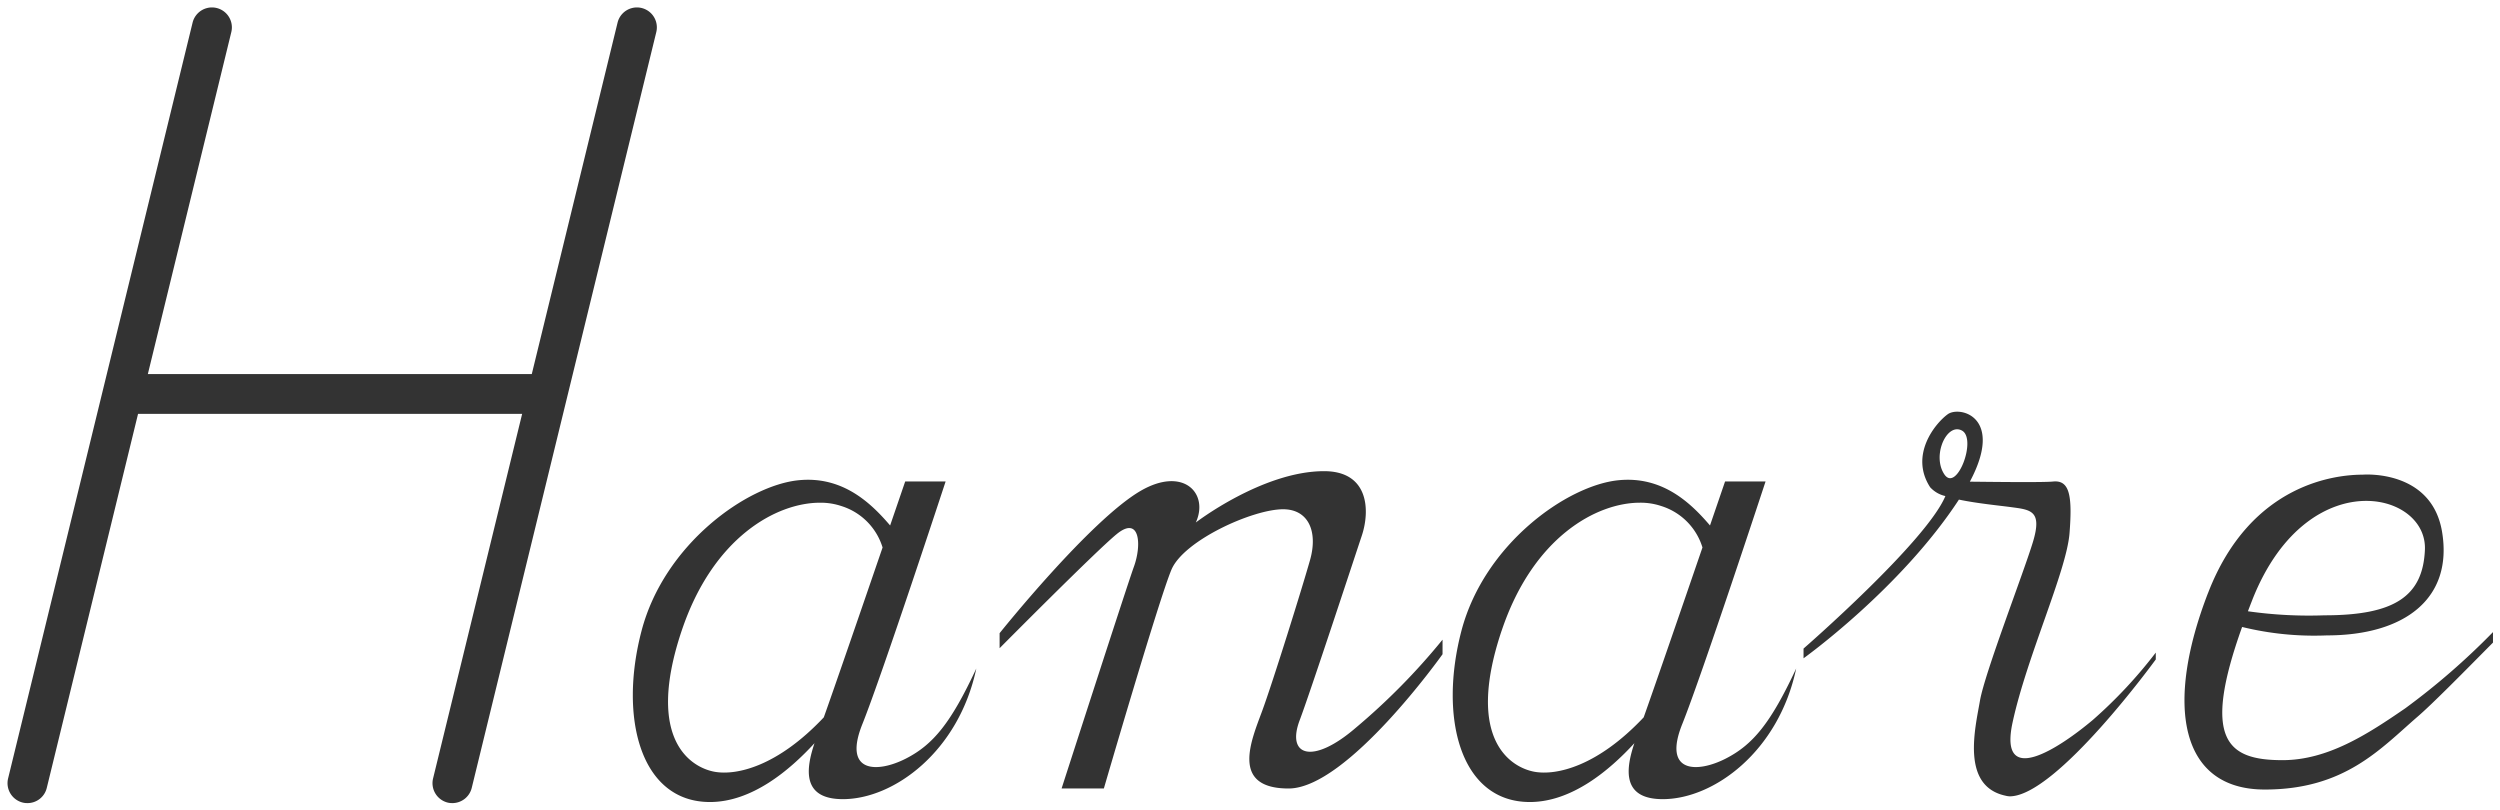 <svg xmlns="http://www.w3.org/2000/svg" width="178.003" height="57.682" viewBox="0 0 178.003 57.682">
  <path id="はなれ" d="M31.334,56.611A1.423,1.423,0,0,1,30.3,54.895l6.342-25.957H9.294l-6.5,26.635A1.41,1.41,0,0,1,1.416,56.65a1.324,1.324,0,0,1-.336-.039A1.423,1.423,0,0,1,.041,54.895L13.178,1.078a1.419,1.419,0,0,1,2.756.678L9.992,26.1H37.329L43.437,1.078a1.419,1.419,0,0,1,2.756.678L33.052,55.572a1.42,1.42,0,0,1-1.381,1.078A1.325,1.325,0,0,1,31.334,56.611Zm72.192-12.249c1.634-6.175,7.533-10.336,11.171-10.7,3.191-.322,5.21,1.688,6.522,3.22.634-1.849,1.073-3.132,1.073-3.132h2.883s-4.513,13.737-5.932,17.274,1.107,3.469,3.082,2.464,3.229-2.566,5.03-6.42c-1.244,5.9-5.859,9.3-9.5,9.3-2.98,0-2.609-2.224-2.02-3.985-1.8,1.961-4.473,4.19-7.449,4.19C103.424,56.568,101.9,50.538,103.526,44.362Zm2.849.034c-2.639,7.884.8,9.751,2.357,10.025s4.478-.385,7.766-3.878c.775-2.175,2.751-7.912,4.185-12.093a4.453,4.453,0,0,0-2.932-2.951,4.617,4.617,0,0,0-1.524-.238C113.172,35.261,108.622,37.675,106.375,44.4ZM45.15,44.362c1.629-6.175,7.527-10.336,11.171-10.7,3.19-.322,5.209,1.688,6.522,3.22.634-1.849,1.073-3.132,1.073-3.132h2.878s-4.508,13.737-5.927,17.274,1.107,3.469,3.083,2.464,3.229-2.566,5.029-6.42c-1.249,5.9-5.859,9.3-9.5,9.3-2.981,0-2.61-2.224-2.02-3.985-1.8,1.961-4.473,4.19-7.449,4.19C45.047,56.568,43.52,50.538,45.15,44.362Zm2.844.034c-2.634,7.884.8,9.751,2.361,10.025s4.478-.385,7.766-3.878c.776-2.175,2.751-7.912,4.185-12.093A4.453,4.453,0,0,0,59.374,35.5a4.618,4.618,0,0,0-1.525-.238C54.793,35.261,50.239,37.675,47.993,44.4ZM142.24,56.118c-3.156-.692-2.142-4.775-1.8-6.756s3.117-9.132,3.776-11.317-.131-2.278-1.492-2.459c-.878-.121-2.469-.268-3.781-.546-4.151,6.351-11.064,11.3-11.064,11.3v-.693s8.737-7.6,10.1-10.859a2.078,2.078,0,0,1-1.083-.625c-1.488-2.287.351-4.546,1.249-5.2.848-.614,4.044.171,1.576,4.8,1.439.015,5.2.064,5.917-.009,1.18-.122,1.39.975,1.18,3.678s-3.053,8.814-4.059,13.493,3.332,1.81,5.722-.2a33.289,33.289,0,0,0,4.478-4.791v.488s-7.082,9.746-10.4,9.746A1.51,1.51,0,0,1,142.24,56.118ZM137.9,33.235c.887,1.341,2.336-2.512,1.263-3.107a.712.712,0,0,0-.349-.094C137.874,30.033,137.107,32.039,137.9,33.235Zm18.791,8.43c3.059-7.9,9.274-8.4,11.005-8.4,0,0,4.888-.41,5.644,4.053.8,4.756-2.649,7.391-8.2,7.391a21.587,21.587,0,0,1-6.034-.6c-2.869,8.02-1.093,9.483,2.873,9.483,3.224,0,6.049-1.839,8.746-3.693a50.251,50.251,0,0,0,6.244-5.425v.746c-2.312,2.337-4.331,4.381-5.361,5.269-2.658,2.3-5.2,5.195-10.878,5.195C154.6,55.694,153.626,49.562,156.689,41.665Zm3.151.492c-.112.283-.219.562-.322.834a30.809,30.809,0,0,0,5.454.288c4.985,0,7-1.356,7.147-4.654.092-2-1.775-3.493-4.18-3.493C165.248,35.133,161.883,37.008,159.84,42.157ZM89.331,50.094c.761-2.068,2.83-8.7,3.41-10.747s-.121-3.619-1.917-3.619c-2.166,0-7.064,2.219-7.947,4.293s-4.815,15.586-4.815,15.586h-3.01s4.683-14.513,5.142-15.771c.581-1.581.43-3.683-1.215-2.342-1.453,1.18-8.341,8.127-8.341,8.127V44.552s6.419-8.029,10.044-10.136c3.044-1.766,4.873.185,3.927,2.254,0,0,4.752-3.654,9.132-3.654,3.171,0,3.293,2.771,2.683,4.6s-3.7,11.234-4.415,13.118c-.975,2.561.9,3.2,3.957.58a46.459,46.459,0,0,0,6.21-6.3v1.035s-6.786,9.561-10.961,9.561S88.57,52.167,89.331,50.094Z" transform="translate(0.535 0.532)" fill="#333" stroke="rgba(0,0,0,0)" stroke-miterlimit="10" stroke-width="1"/>
</svg>
